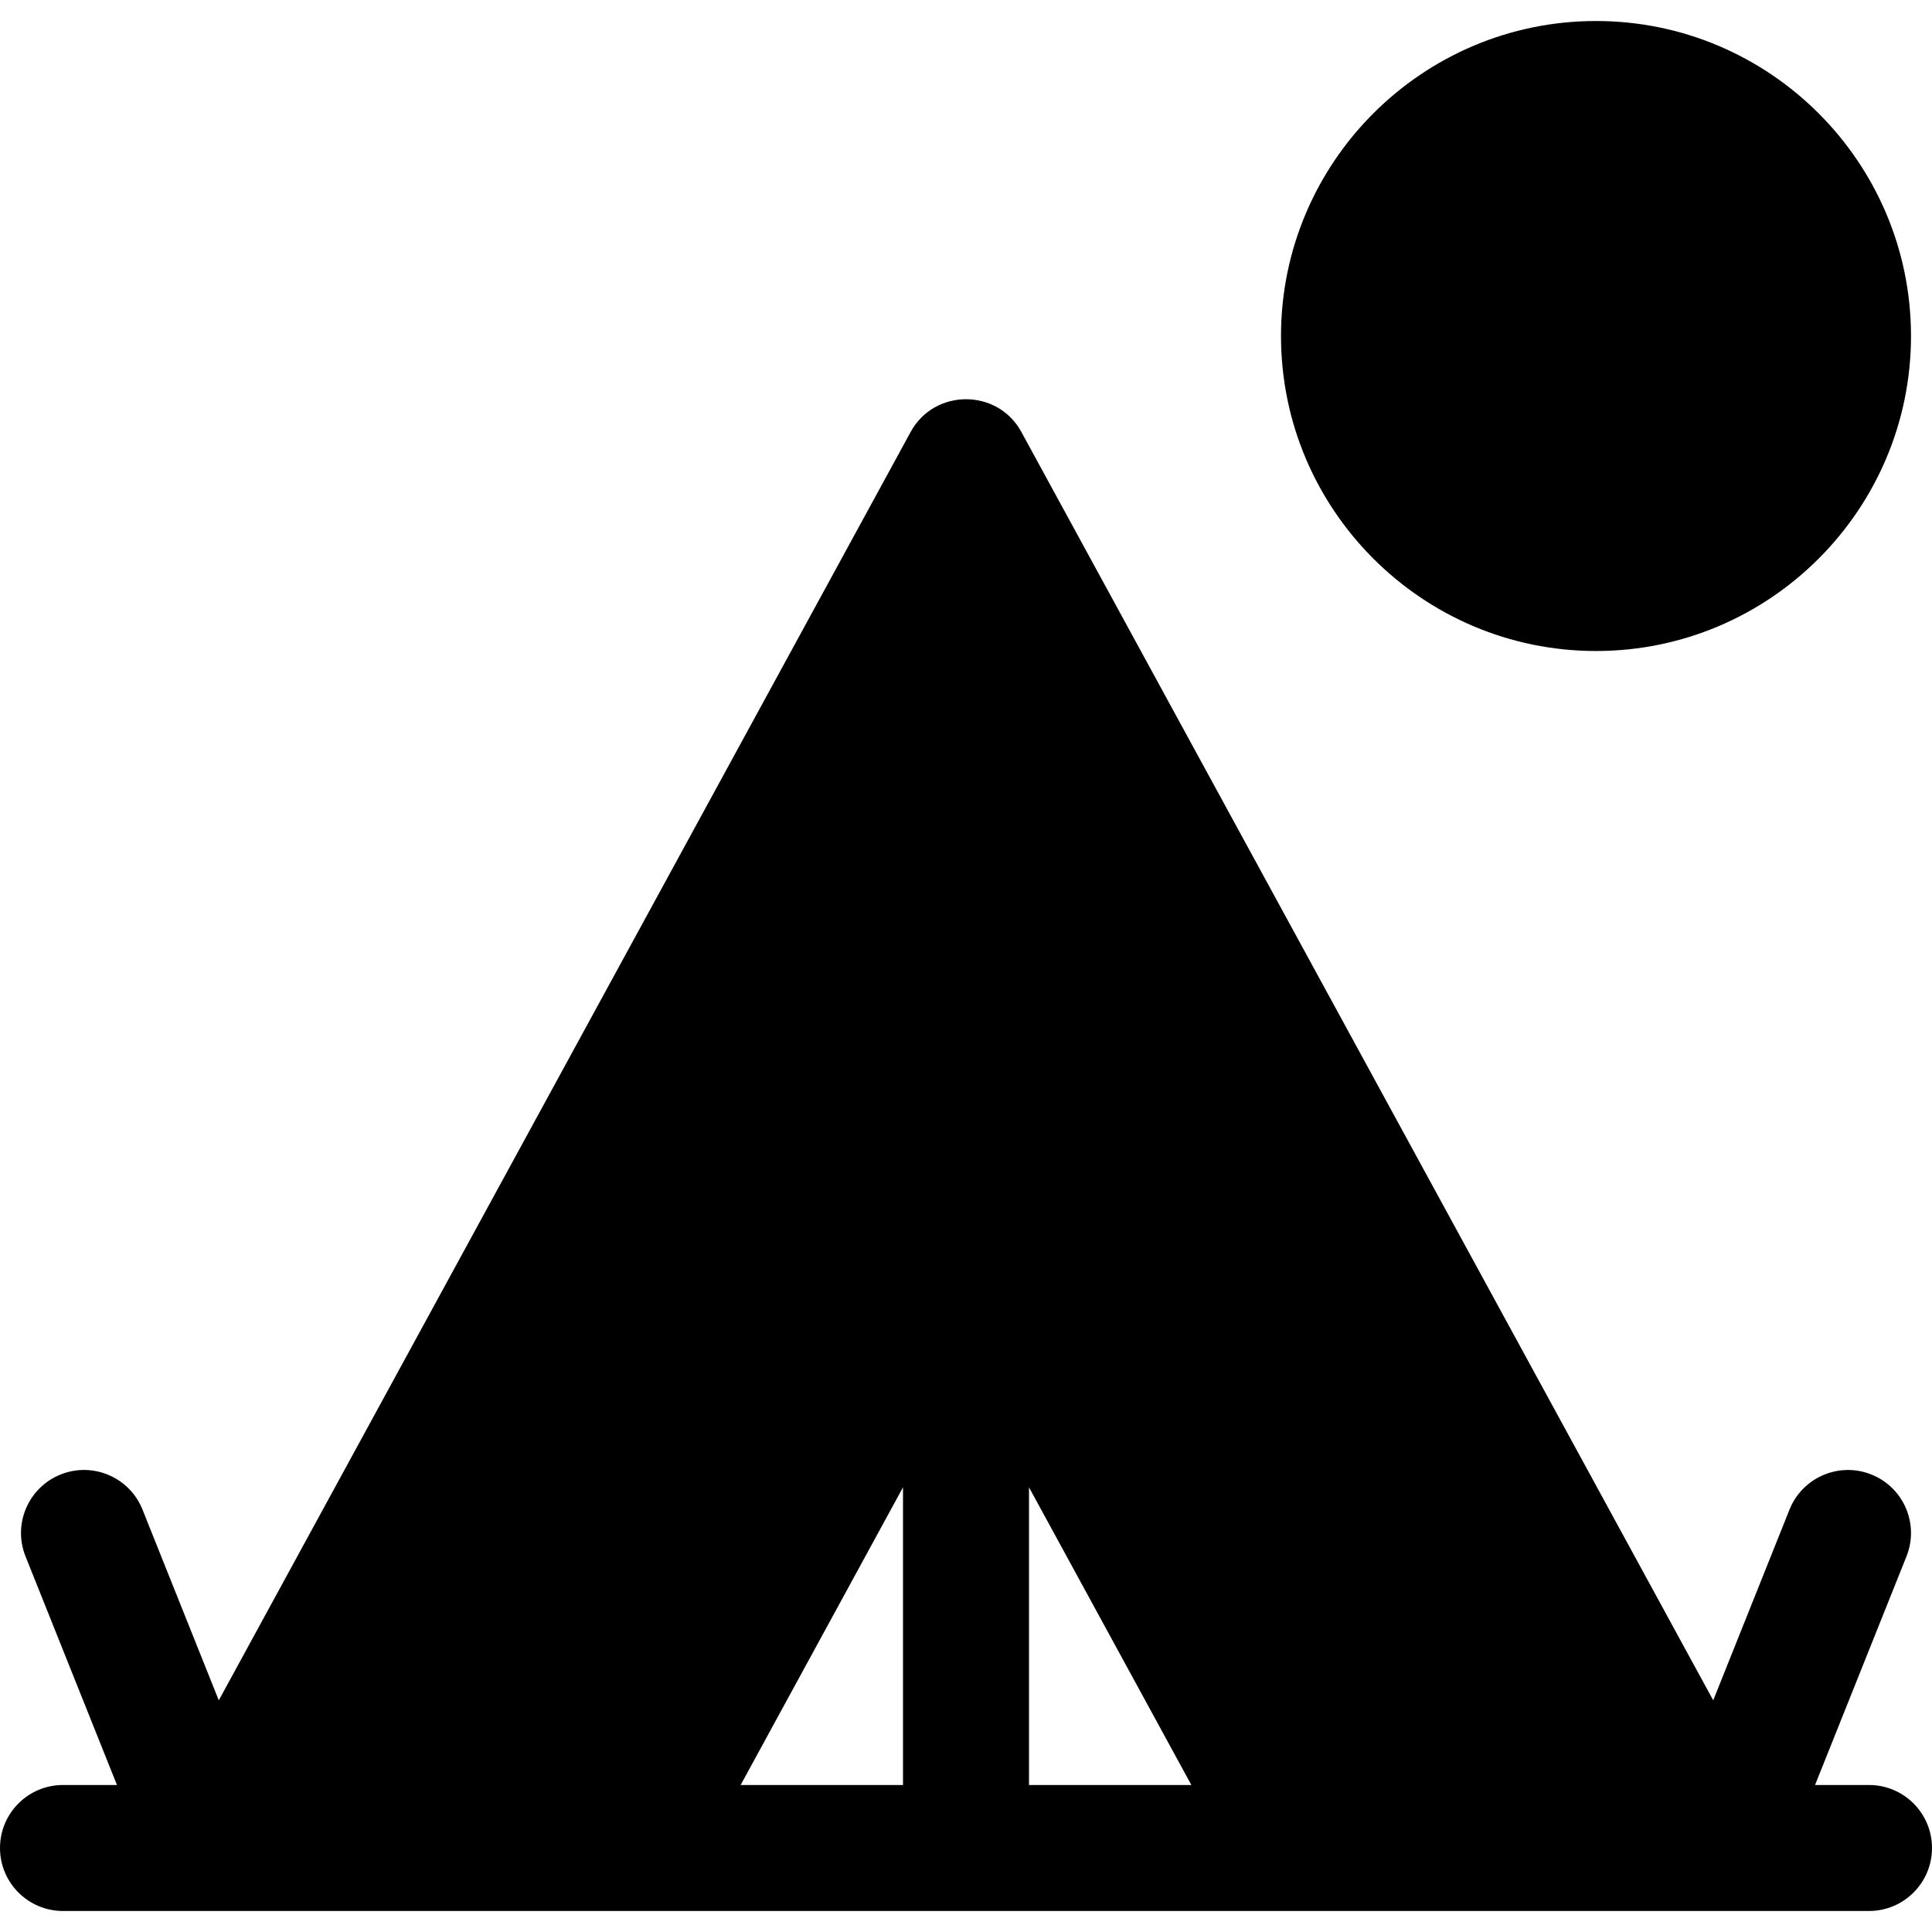 <?xml version="1.0" encoding="iso-8859-1"?>
<!-- Uploaded to: SVG Repo, www.svgrepo.com, Generator: SVG Repo Mixer Tools -->
<svg fill="#000000" height="800px" width="800px" version="1.1" id="Layer_1" xmlns="http://www.w3.org/2000/svg" xmlns:xlink="http://www.w3.org/1999/xlink" 
	 viewBox="0 0 512 512" xml:space="preserve">
<g>
	<g>
		<path d="M495.304,473.041h-14.297l24.232-60.582c3.424-8.559-0.739-18.277-9.304-21.701c-8.544-3.424-18.266,0.739-21.695,9.298
			l-20.218,50.547L270.659,114.449c-6.303-11.548-23.033-11.508-29.315,0L57.98,450.603l-20.218-50.547
			c-3.424-8.559-13.142-12.733-21.701-9.298c-8.559,3.424-12.723,13.142-9.298,21.701l24.232,60.582H16.696
			C7.473,473.041,0,480.514,0,489.737c0,9.223,7.473,16.696,16.696,16.696c290.113,0,173.867,0,478.609,0
			c9.217,0,16.696-7.473,16.696-16.696C512,480.514,504.521,473.041,495.304,473.041z M239.304,473.046h-43.027l43.027-78.89
			V473.046z M272.696,473.046v-78.89l43.027,78.89H272.696z"/>
	</g>
</g>
<g>
	<g>
		<path d="M422.957,5.567c-46.032,0-83.478,37.446-83.478,83.478c0,46.032,37.446,83.478,83.478,83.478
			c46.032,0,83.478-37.446,83.478-83.478S468.989,5.567,422.957,5.567z"/>
	</g>
</g>
</svg>